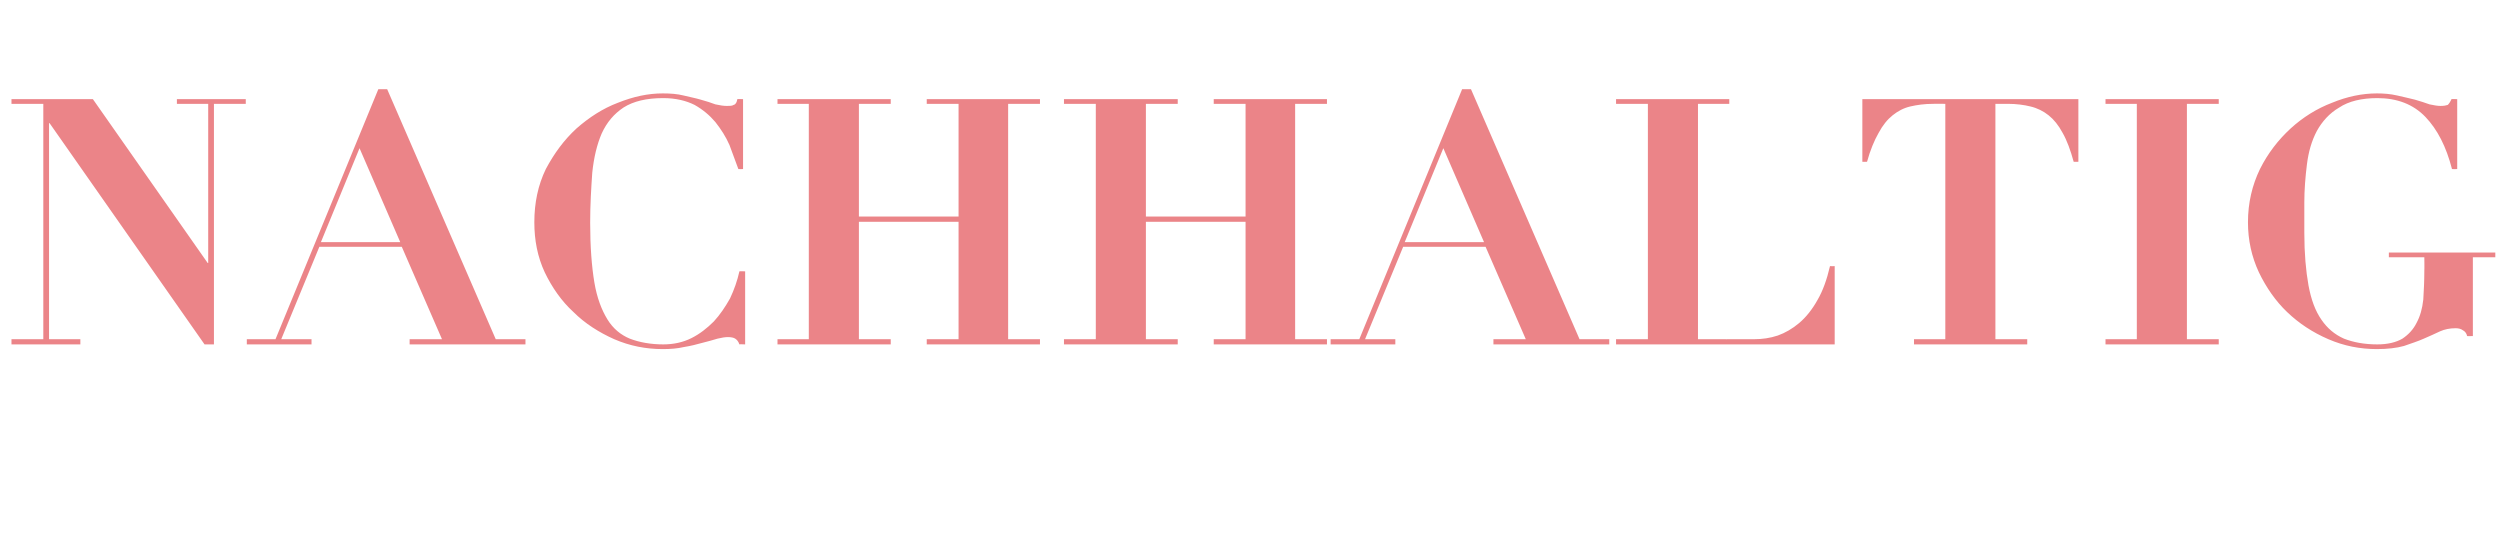 <?xml version="1.0" standalone="no"?><!DOCTYPE svg PUBLIC "-//W3C//DTD SVG 1.1//EN" "http://www.w3.org/Graphics/SVG/1.1/DTD/svg11.dtd"><svg xmlns="http://www.w3.org/2000/svg" version="1.1" width="479.1px" height="105.5px" viewBox="0 -2 479.1 105.5" style="top:-2px">  <desc>Nachhaltig</desc>  <defs/>  <g id="Polygon140044">    <path d="M 2.2 17 L 2.2 17.9 L 8.3 17.9 L 8.3 63 L 2.2 63 L 2.2 64 L 15.4 64 L 15.4 63 L 9.4 63 L 9.4 21.6 L 9.5 21.6 L 39.2 64 L 41 64 L 41 17.9 L 47.1 17.9 L 47.1 17 L 33.9 17 L 33.9 17.9 L 39.9 17.9 L 39.9 48.4 L 39.8 48.4 L 17.8 17 L 2.2 17 Z M 68.9 26.4 L 76.7 44.4 L 61.5 44.4 L 68.9 26.4 Z M 47.3 63 L 47.3 64 L 59.7 64 L 59.7 63 L 53.9 63 L 61.2 45.3 L 77 45.3 L 84.7 63 L 78.5 63 L 78.5 64 L 100.7 64 L 100.7 63 L 95 63 L 74.2 15.1 L 72.5 15.1 L 52.8 63 L 47.3 63 Z M 142.4 30.4 L 142.4 17 C 142.4 17 141.3 16.96 141.3 17 C 141.2 17.6 141 18 140.6 18.1 C 140.3 18.3 139.9 18.3 139.3 18.3 C 138.7 18.3 138 18.2 137.1 18 C 136.3 17.7 135.4 17.4 134.3 17.1 C 133.3 16.8 132.2 16.6 131 16.3 C 129.8 16 128.5 15.9 127 15.9 C 124.2 15.9 121.4 16.5 118.4 17.7 C 115.5 18.8 112.9 20.5 110.5 22.6 C 108.1 24.8 106.2 27.4 104.6 30.4 C 103.1 33.5 102.4 36.9 102.4 40.6 C 102.4 44 103 47.2 104.4 50.2 C 105.8 53.1 107.6 55.7 109.9 57.8 C 112.1 60 114.8 61.7 117.7 63 C 120.7 64.3 123.8 64.9 127 64.9 C 128.5 64.9 129.8 64.8 131.1 64.5 C 132.4 64.3 133.5 64 134.6 63.7 C 135.7 63.4 136.6 63.2 137.5 62.9 C 138.3 62.7 139 62.6 139.5 62.6 C 140.1 62.6 140.6 62.7 140.9 62.9 C 141.2 63.1 141.5 63.4 141.7 64 C 141.7 63.95 142.8 64 142.8 64 L 142.8 50 C 142.8 50 141.7 49.96 141.7 50 C 141.3 51.8 140.7 53.5 139.9 55.2 C 139 56.8 138 58.3 136.8 59.6 C 135.5 60.9 134.1 62 132.5 62.8 C 130.9 63.6 129.1 64 127.1 64 C 124.7 64 122.5 63.6 120.7 62.9 C 119 62.2 117.5 61 116.4 59.2 C 115.3 57.4 114.4 55.1 113.9 52.1 C 113.4 49.1 113.1 45.3 113.1 40.7 C 113.1 37.2 113.3 34 113.5 31.1 C 113.8 28.2 114.4 25.7 115.3 23.6 C 116.3 21.4 117.7 19.8 119.5 18.6 C 121.4 17.4 123.9 16.8 127.1 16.8 C 129.5 16.8 131.5 17.3 133.1 18.1 C 134.7 19 136 20.1 137.1 21.4 C 138.2 22.8 139.1 24.2 139.8 25.8 C 140.4 27.4 141 29 141.5 30.4 C 141.5 30.43 142.4 30.4 142.4 30.4 Z M 149 17 L 149 17.9 L 155 17.9 L 155 63 L 149 63 L 149 64 L 170.7 64 L 170.7 63 L 164.6 63 L 164.6 40.5 L 183.7 40.5 L 183.7 63 L 177.6 63 L 177.6 64 L 199.3 64 L 199.3 63 L 193.2 63 L 193.2 17.9 L 199.3 17.9 L 199.3 17 L 177.6 17 L 177.6 17.9 L 183.7 17.9 L 183.7 39.5 L 164.6 39.5 L 164.6 17.9 L 170.7 17.9 L 170.7 17 L 149 17 Z M 203.9 17 L 203.9 17.9 L 210 17.9 L 210 63 L 203.9 63 L 203.9 64 L 225.7 64 L 225.7 63 L 219.6 63 L 219.6 40.5 L 238.7 40.5 L 238.7 63 L 232.6 63 L 232.6 64 L 254.3 64 L 254.3 63 L 248.2 63 L 248.2 17.9 L 254.3 17.9 L 254.3 17 L 232.6 17 L 232.6 17.9 L 238.7 17.9 L 238.7 39.5 L 219.6 39.5 L 219.6 17.9 L 225.7 17.9 L 225.7 17 L 203.9 17 Z M 276.6 26.4 L 284.4 44.4 L 269.2 44.4 L 276.6 26.4 Z M 255 63 L 255 64 L 267.4 64 L 267.4 63 L 261.6 63 L 268.9 45.3 L 284.7 45.3 L 292.4 63 L 286.2 63 L 286.2 64 L 308.4 64 L 308.4 63 L 302.7 63 L 281.9 15.1 L 280.2 15.1 L 260.5 63 L 255 63 Z M 309.7 17 L 309.7 17.9 L 315.8 17.9 L 315.8 63 L 309.7 63 L 309.7 64 L 351.6 64 L 351.6 49 C 351.6 49 350.72 49.04 350.7 49 C 350.1 51.6 349.3 53.8 348.3 55.5 C 347.3 57.3 346.1 58.8 344.8 59.9 C 343.5 61 342.1 61.8 340.7 62.3 C 339.2 62.8 337.7 63 336.3 63 C 336.27 63.03 325.4 63 325.4 63 L 325.4 17.9 L 331.4 17.9 L 331.4 17 L 309.7 17 Z M 372.8 17.9 L 372.8 63 L 366.8 63 L 366.8 64 L 388.5 64 L 388.5 63 L 382.4 63 L 382.4 17.9 C 382.4 17.9 384.78 17.89 384.8 17.9 C 386.4 17.9 387.9 18.1 389.1 18.4 C 390.4 18.7 391.6 19.3 392.6 20.1 C 393.6 20.9 394.5 22 395.3 23.5 C 396.1 24.9 396.8 26.8 397.4 29 C 397.45 29.04 398.3 29 398.3 29 L 398.3 17 L 356.9 17 L 356.9 29 C 356.9 29 357.78 29.04 357.8 29 C 358.4 26.8 359.2 24.9 360 23.5 C 360.8 22 361.7 20.9 362.7 20.1 C 363.7 19.3 364.8 18.7 366.1 18.4 C 367.4 18.1 368.8 17.9 370.5 17.9 C 370.45 17.89 372.8 17.9 372.8 17.9 Z M 403.5 17 L 403.5 17.9 L 409.5 17.9 L 409.5 63 L 403.5 63 L 403.5 64 L 425.2 64 L 425.2 63 L 419.1 63 L 419.1 17.9 L 425.2 17.9 L 425.2 17 L 403.5 17 Z M 470.9 30.4 L 470.9 17 C 470.9 17 469.78 16.96 469.8 17 C 469.6 17.5 469.3 17.9 469.1 18.1 C 468.8 18.2 468.4 18.3 467.7 18.3 C 467.2 18.3 466.5 18.2 465.6 18 C 464.8 17.7 463.8 17.4 462.8 17.1 C 461.7 16.8 460.6 16.6 459.4 16.3 C 458.1 16 456.8 15.9 455.5 15.9 C 452.7 15.9 449.8 16.5 446.9 17.7 C 444 18.8 441.3 20.5 439 22.6 C 436.6 24.8 434.6 27.4 433.1 30.4 C 431.6 33.5 430.8 36.9 430.8 40.6 C 430.8 44 431.5 47.2 432.9 50.2 C 434.3 53.1 436.1 55.7 438.3 57.8 C 440.6 60 443.2 61.7 446.2 63 C 449.2 64.3 452.3 64.9 455.5 64.9 C 457.5 64.9 459.3 64.7 460.7 64.3 C 462.1 63.8 463.4 63.4 464.5 62.9 C 465.6 62.4 466.6 62 467.6 61.5 C 468.5 61.1 469.5 60.9 470.6 60.9 C 471.1 60.9 471.6 61 472 61.3 C 472.4 61.5 472.7 61.9 472.8 62.4 C 472.75 62.44 473.9 62.4 473.9 62.4 L 473.9 47.3 L 478.2 47.3 L 478.2 46.4 L 457.8 46.4 L 457.8 47.3 L 464.6 47.3 C 464.6 47.3 464.63 49.83 464.6 49.8 C 464.6 51.9 464.5 53.7 464.4 55.4 C 464.2 57.2 463.8 58.6 463.1 59.9 C 462.5 61.1 461.6 62.1 460.4 62.9 C 459.2 63.6 457.6 64 455.6 64 C 453.1 64 451 63.6 449.2 62.9 C 447.4 62.1 446 60.9 444.9 59.3 C 443.7 57.6 442.9 55.4 442.4 52.7 C 441.9 49.9 441.6 46.6 441.6 42.6 C 441.6 42.6 441.6 36.8 441.6 36.8 C 441.6 34.4 441.8 31.9 442.1 29.5 C 442.4 27.1 443 25 444 23.1 C 445 21.3 446.4 19.7 448.3 18.6 C 450.1 17.4 452.6 16.8 455.6 16.8 C 459.4 16.8 462.5 18 464.8 20.4 C 467.1 22.8 468.8 26.1 469.9 30.4 C 469.91 30.43 470.9 30.4 470.9 30.4 Z " stroke="none" fill="#eb8488"/>  </g></svg>